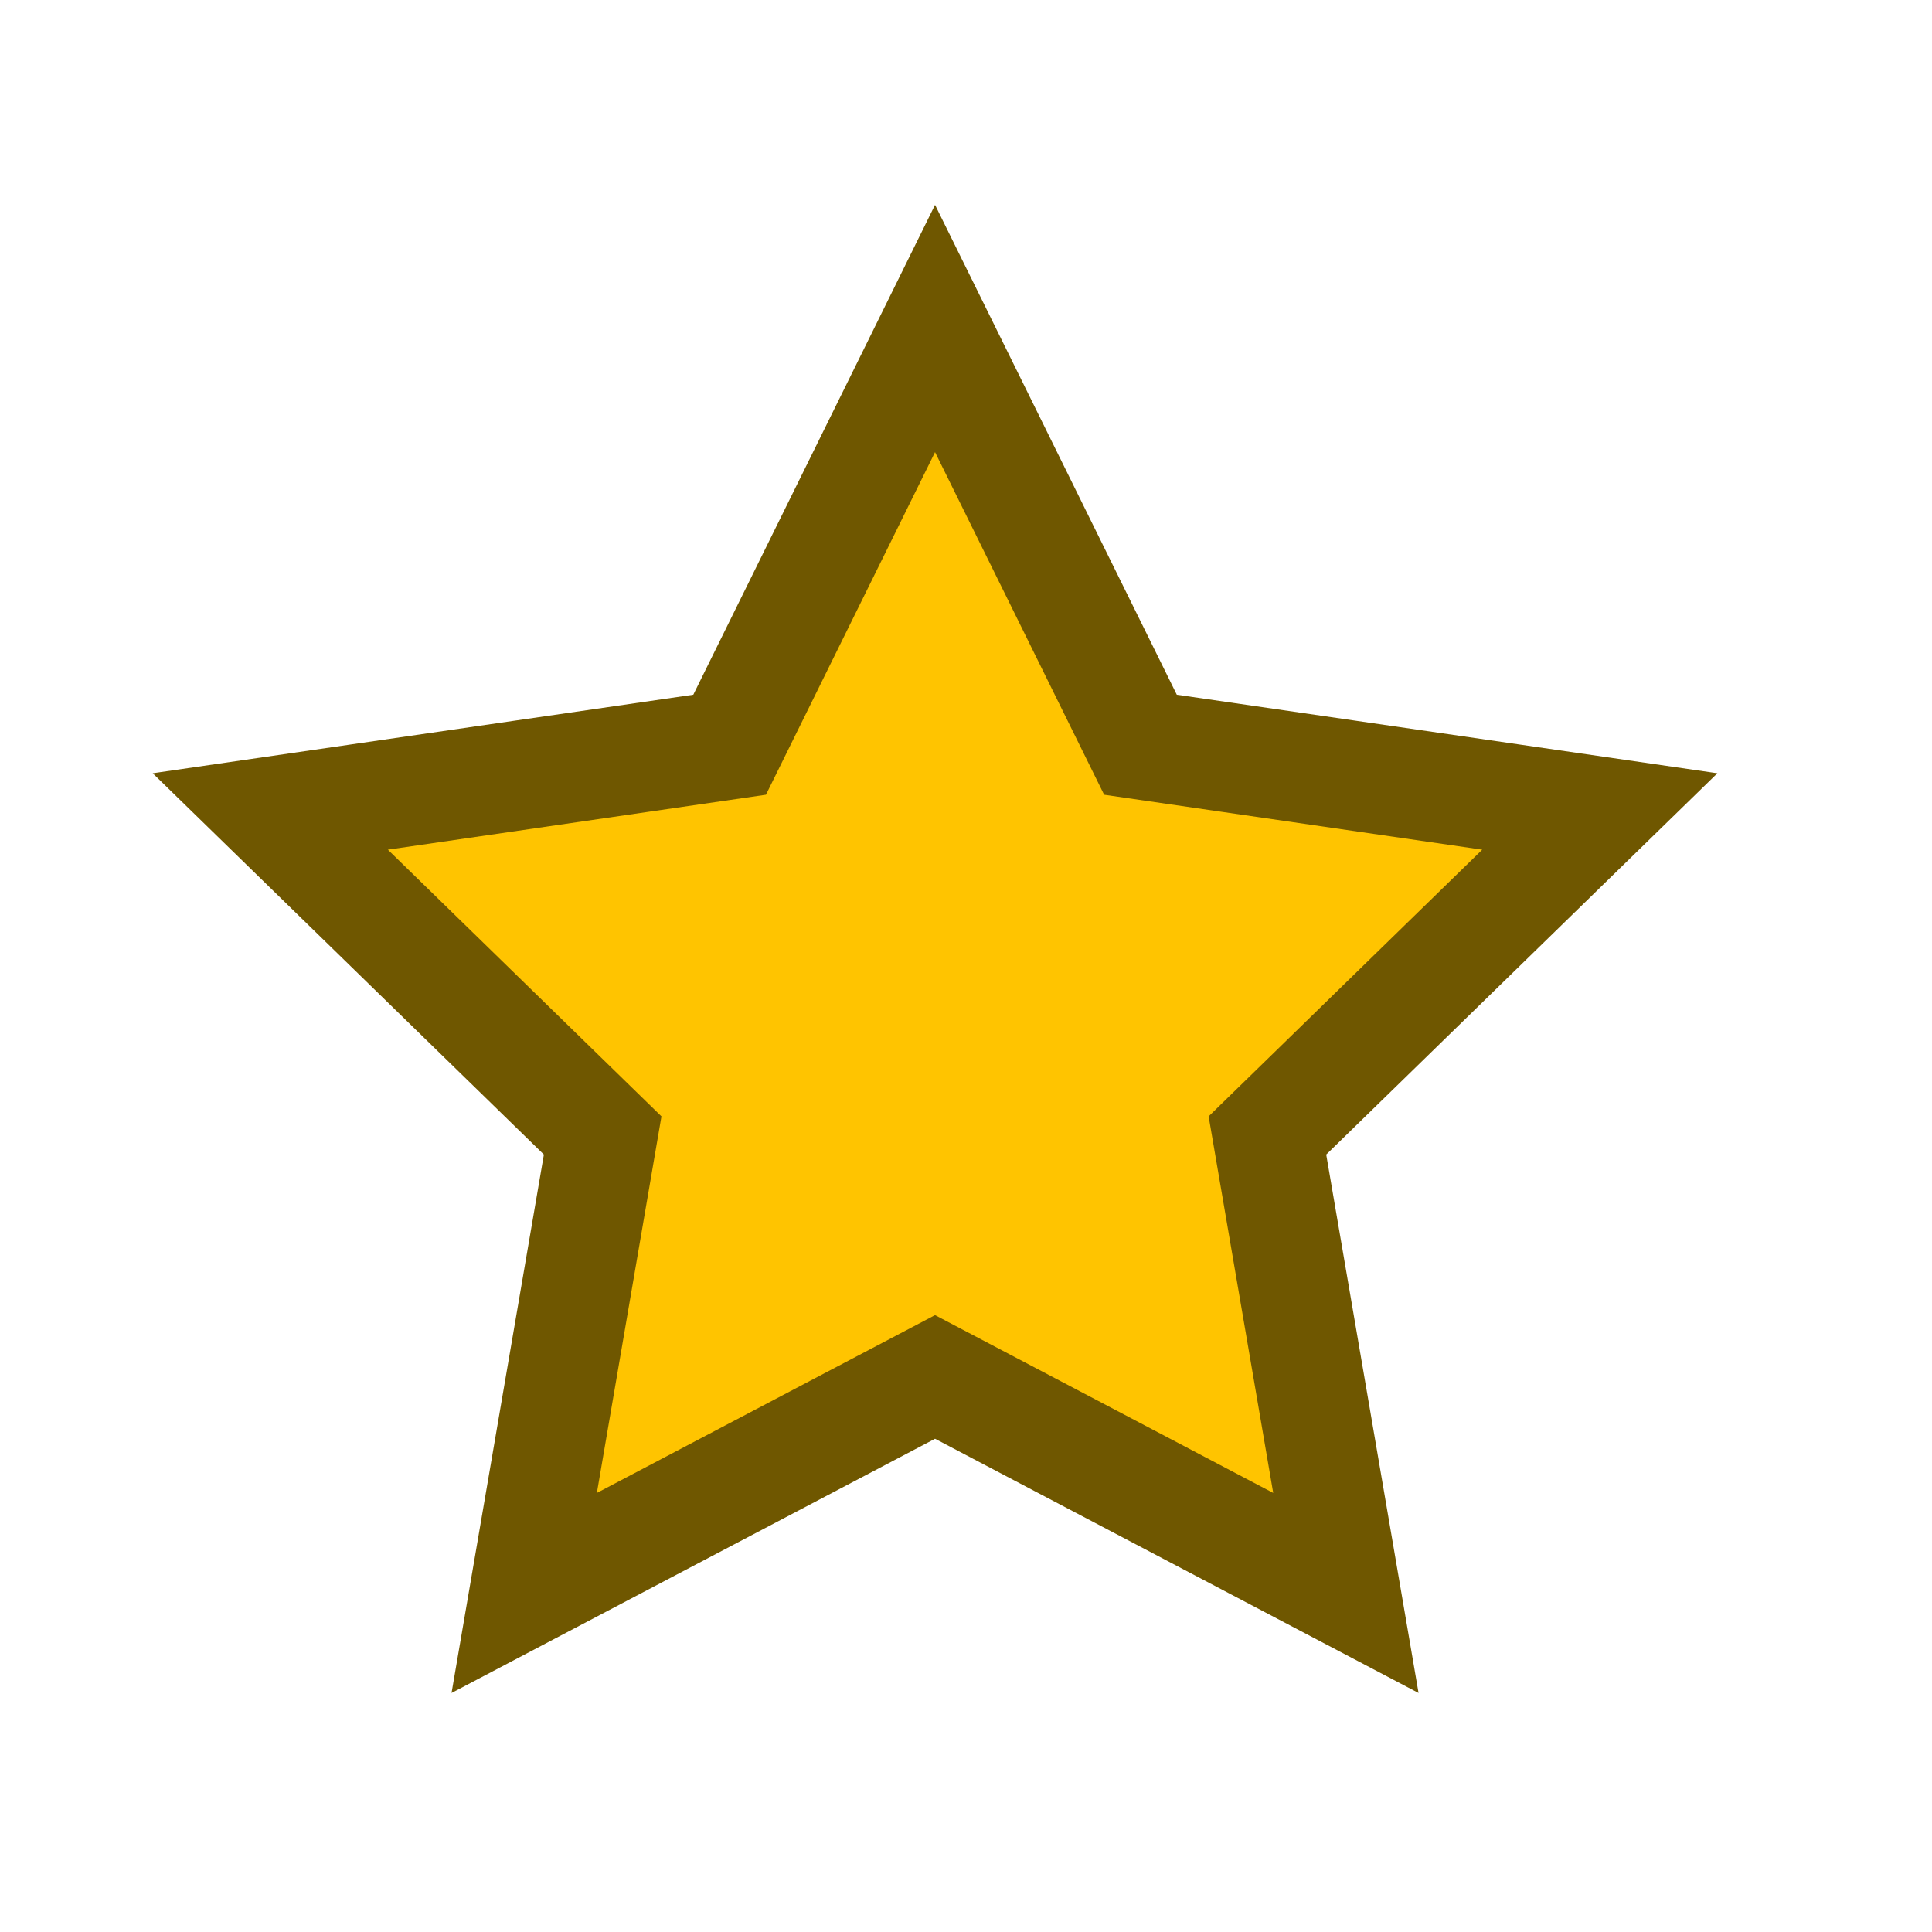 <?xml version="1.0" encoding="utf-8"?>
<svg version="1.1" id="Layer_1" x="0px" y="0px" viewBox="0 0 512 512" style="enable-background:new 0 0 512 512;" xmlns="http://www.w3.org/2000/svg">
  <g id="g13"/>
  <g id="g15"/>
  <g id="g17"/>
  <g id="g19"/>
  <g id="g21"/>
  <g id="g23"/>
  <g id="g25"/>
  <g id="g27"/>
  <g id="g29"/>
  <g id="g31"/>
  <g id="g33"/>
  <g id="g35"/>
  <g id="g37"/>
  <g id="g39"/>
  <g id="g41"/>
  <path style="fill-opacity: 1; stroke-miterlimit: 3.9; stroke-dasharray: none; stroke-opacity: 1; fill: rgb(255, 196, 0); stroke-width: 29px; stroke: rgb(111, 87, 0);" id="path4177" d="M 247.797 87.055 L 302.237 197.361 L 423.966 215.049 L 335.882 300.91 L 356.675 422.147 L 247.797 364.906 L 138.92 422.147 L 159.713 300.91 L 71.629 215.049 L 193.358 197.361 Z"/>
</svg>